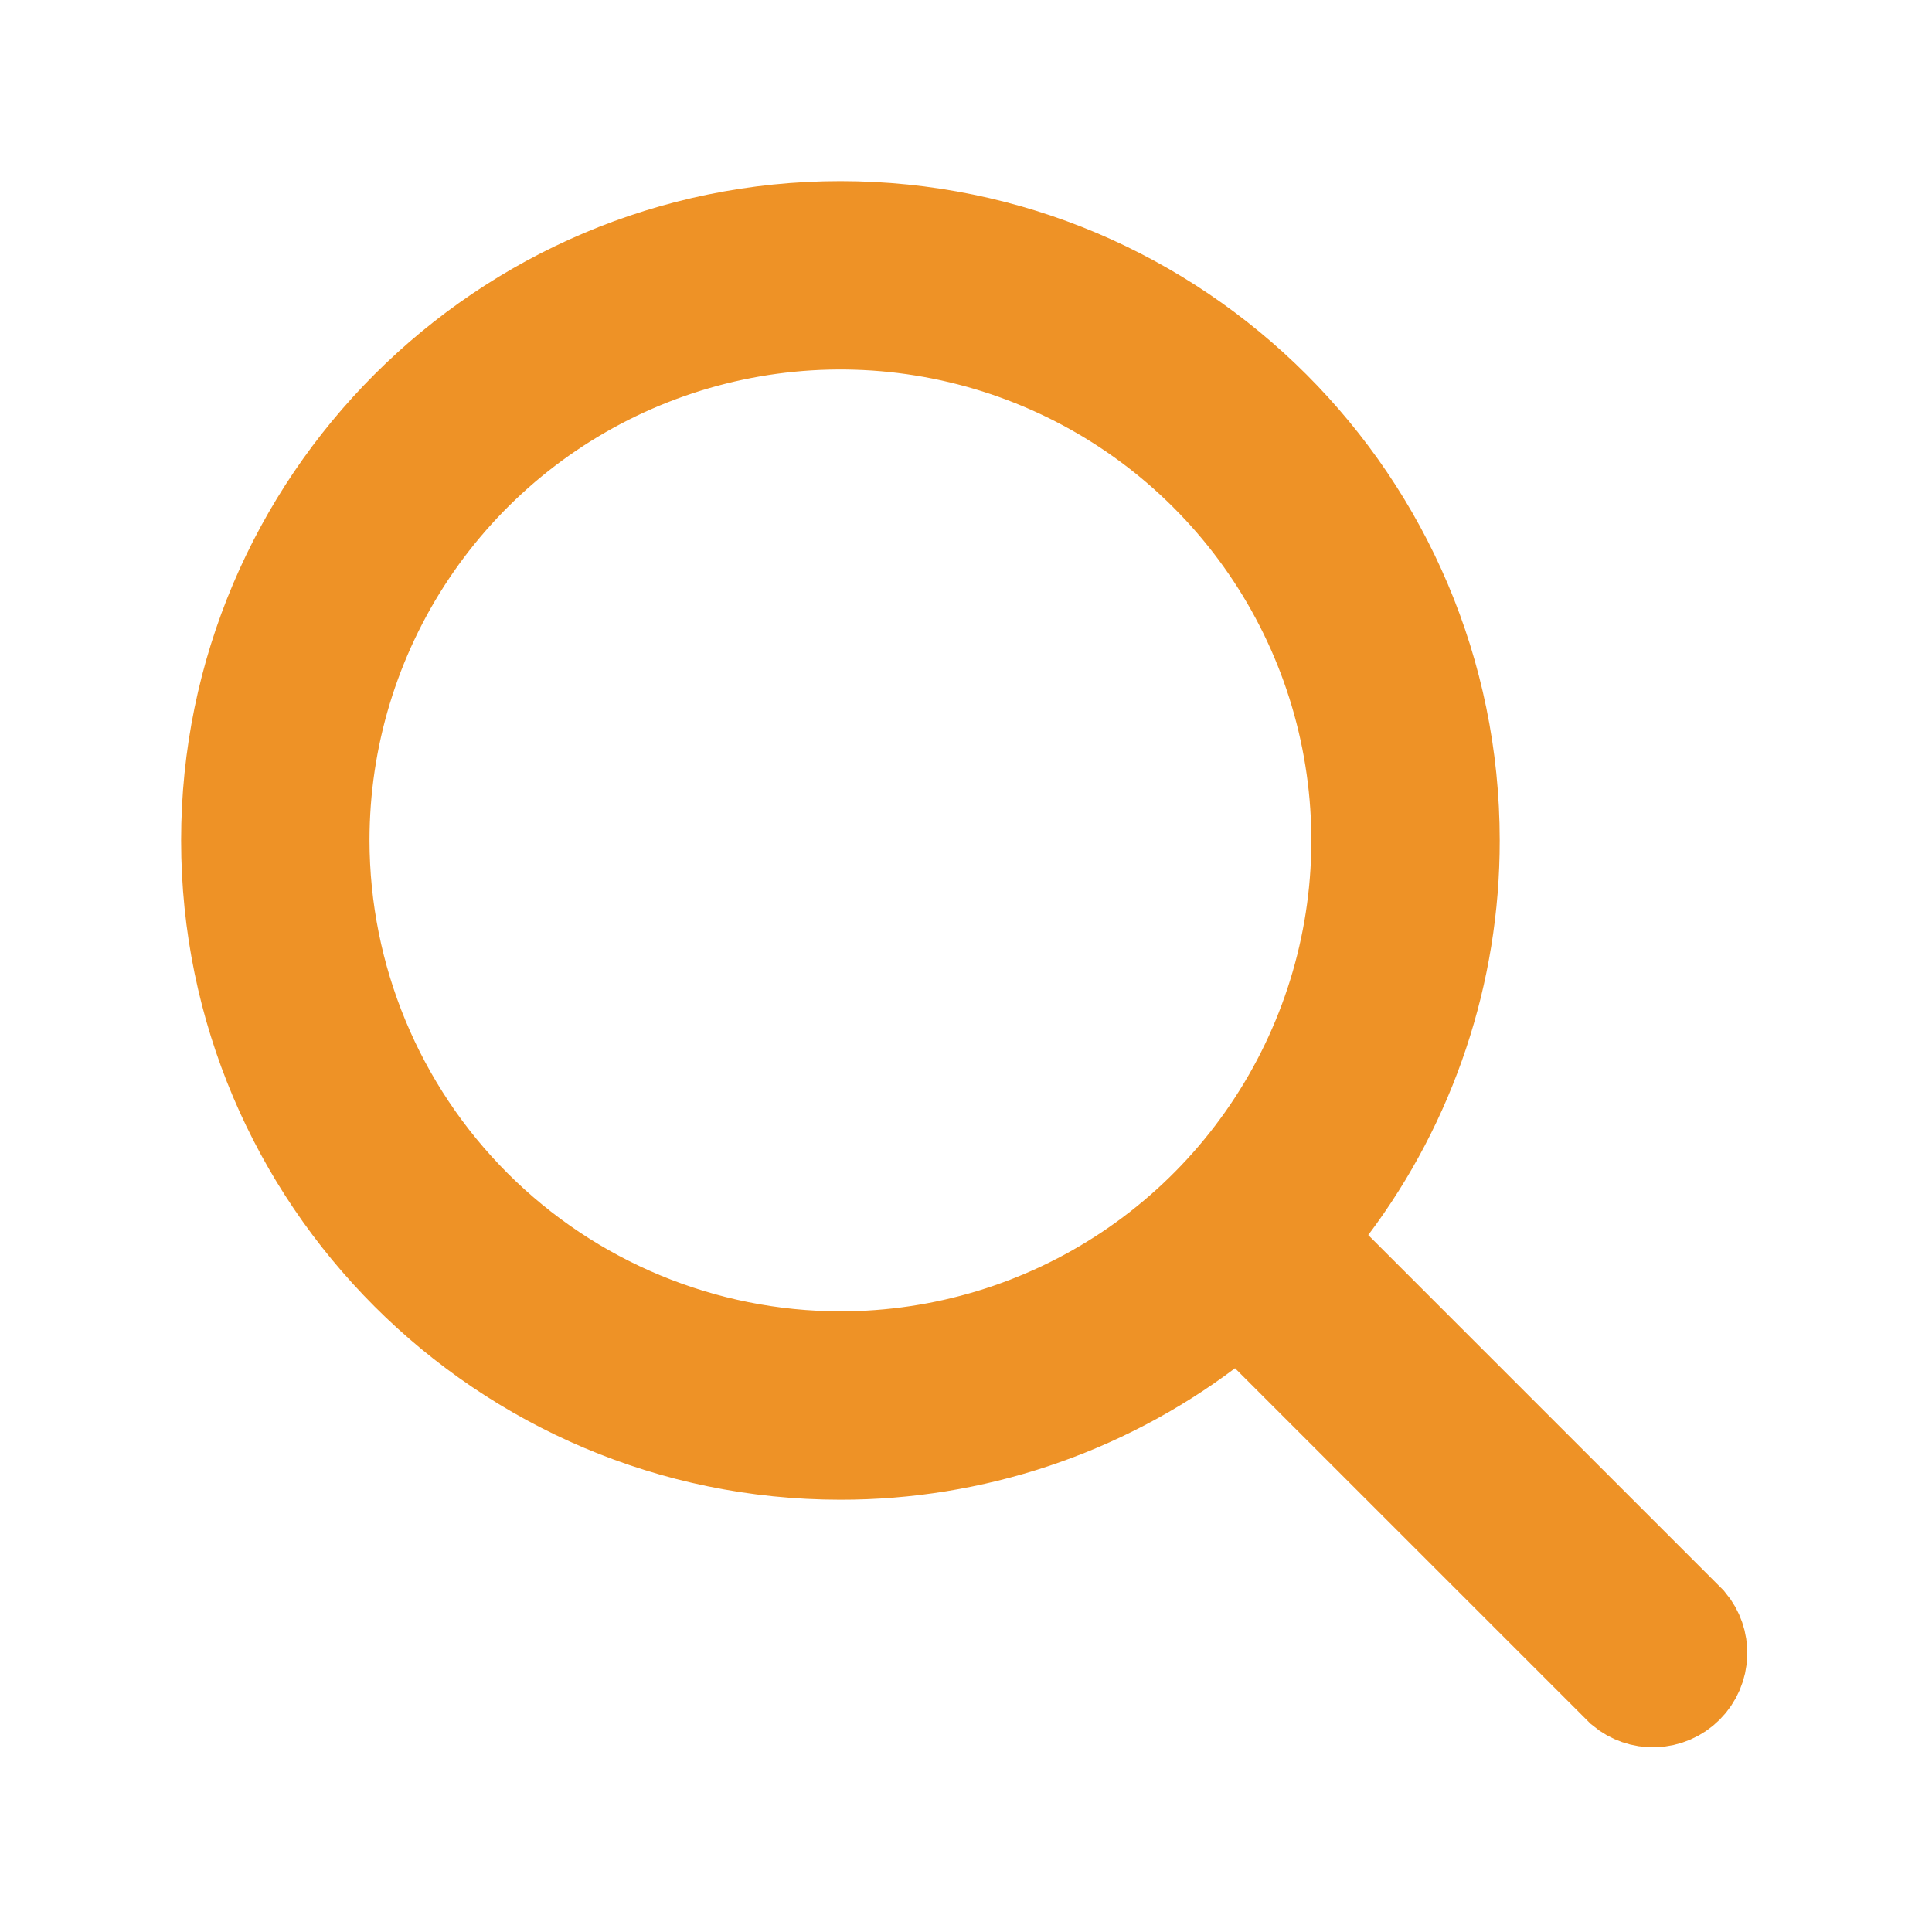 <svg width="80" height="80" viewBox="0 0 80 80" fill="none" xmlns="http://www.w3.org/2000/svg">
<path d="M54.657 49.639L53.354 51.374L54.889 52.908L69.528 67.548C69.746 67.81 69.861 68.143 69.851 68.485C69.841 68.844 69.694 69.186 69.44 69.44C69.186 69.694 68.844 69.841 68.485 69.851C68.143 69.861 67.81 69.746 67.548 69.528L52.908 54.889L51.374 53.354L49.639 54.657C45.361 57.871 40.154 59.606 34.803 59.6H34.8C21.128 59.6 10 48.472 10 34.8C10 21.128 21.128 10 34.8 10C48.472 10 59.6 21.128 59.6 34.8L59.6 34.803C59.606 40.154 57.871 45.361 54.657 49.639ZM34.797 56.8H34.8C39.151 56.8 43.405 55.51 47.023 53.092C50.64 50.675 53.46 47.239 55.125 43.219C56.791 39.199 57.226 34.776 56.377 30.508C55.528 26.24 53.433 22.32 50.356 19.244C47.28 16.167 43.36 14.072 39.092 13.223C34.824 12.374 30.401 12.809 26.381 14.475C22.361 16.14 18.925 18.96 16.508 22.578C14.09 26.195 12.8 30.449 12.8 34.8H15.299L12.8 34.803C12.807 40.635 15.127 46.226 19.25 50.349C23.374 54.473 28.965 56.793 34.797 56.8Z" fill="#28345C" stroke="#EE9226" stroke-width="5"/>
</svg>
